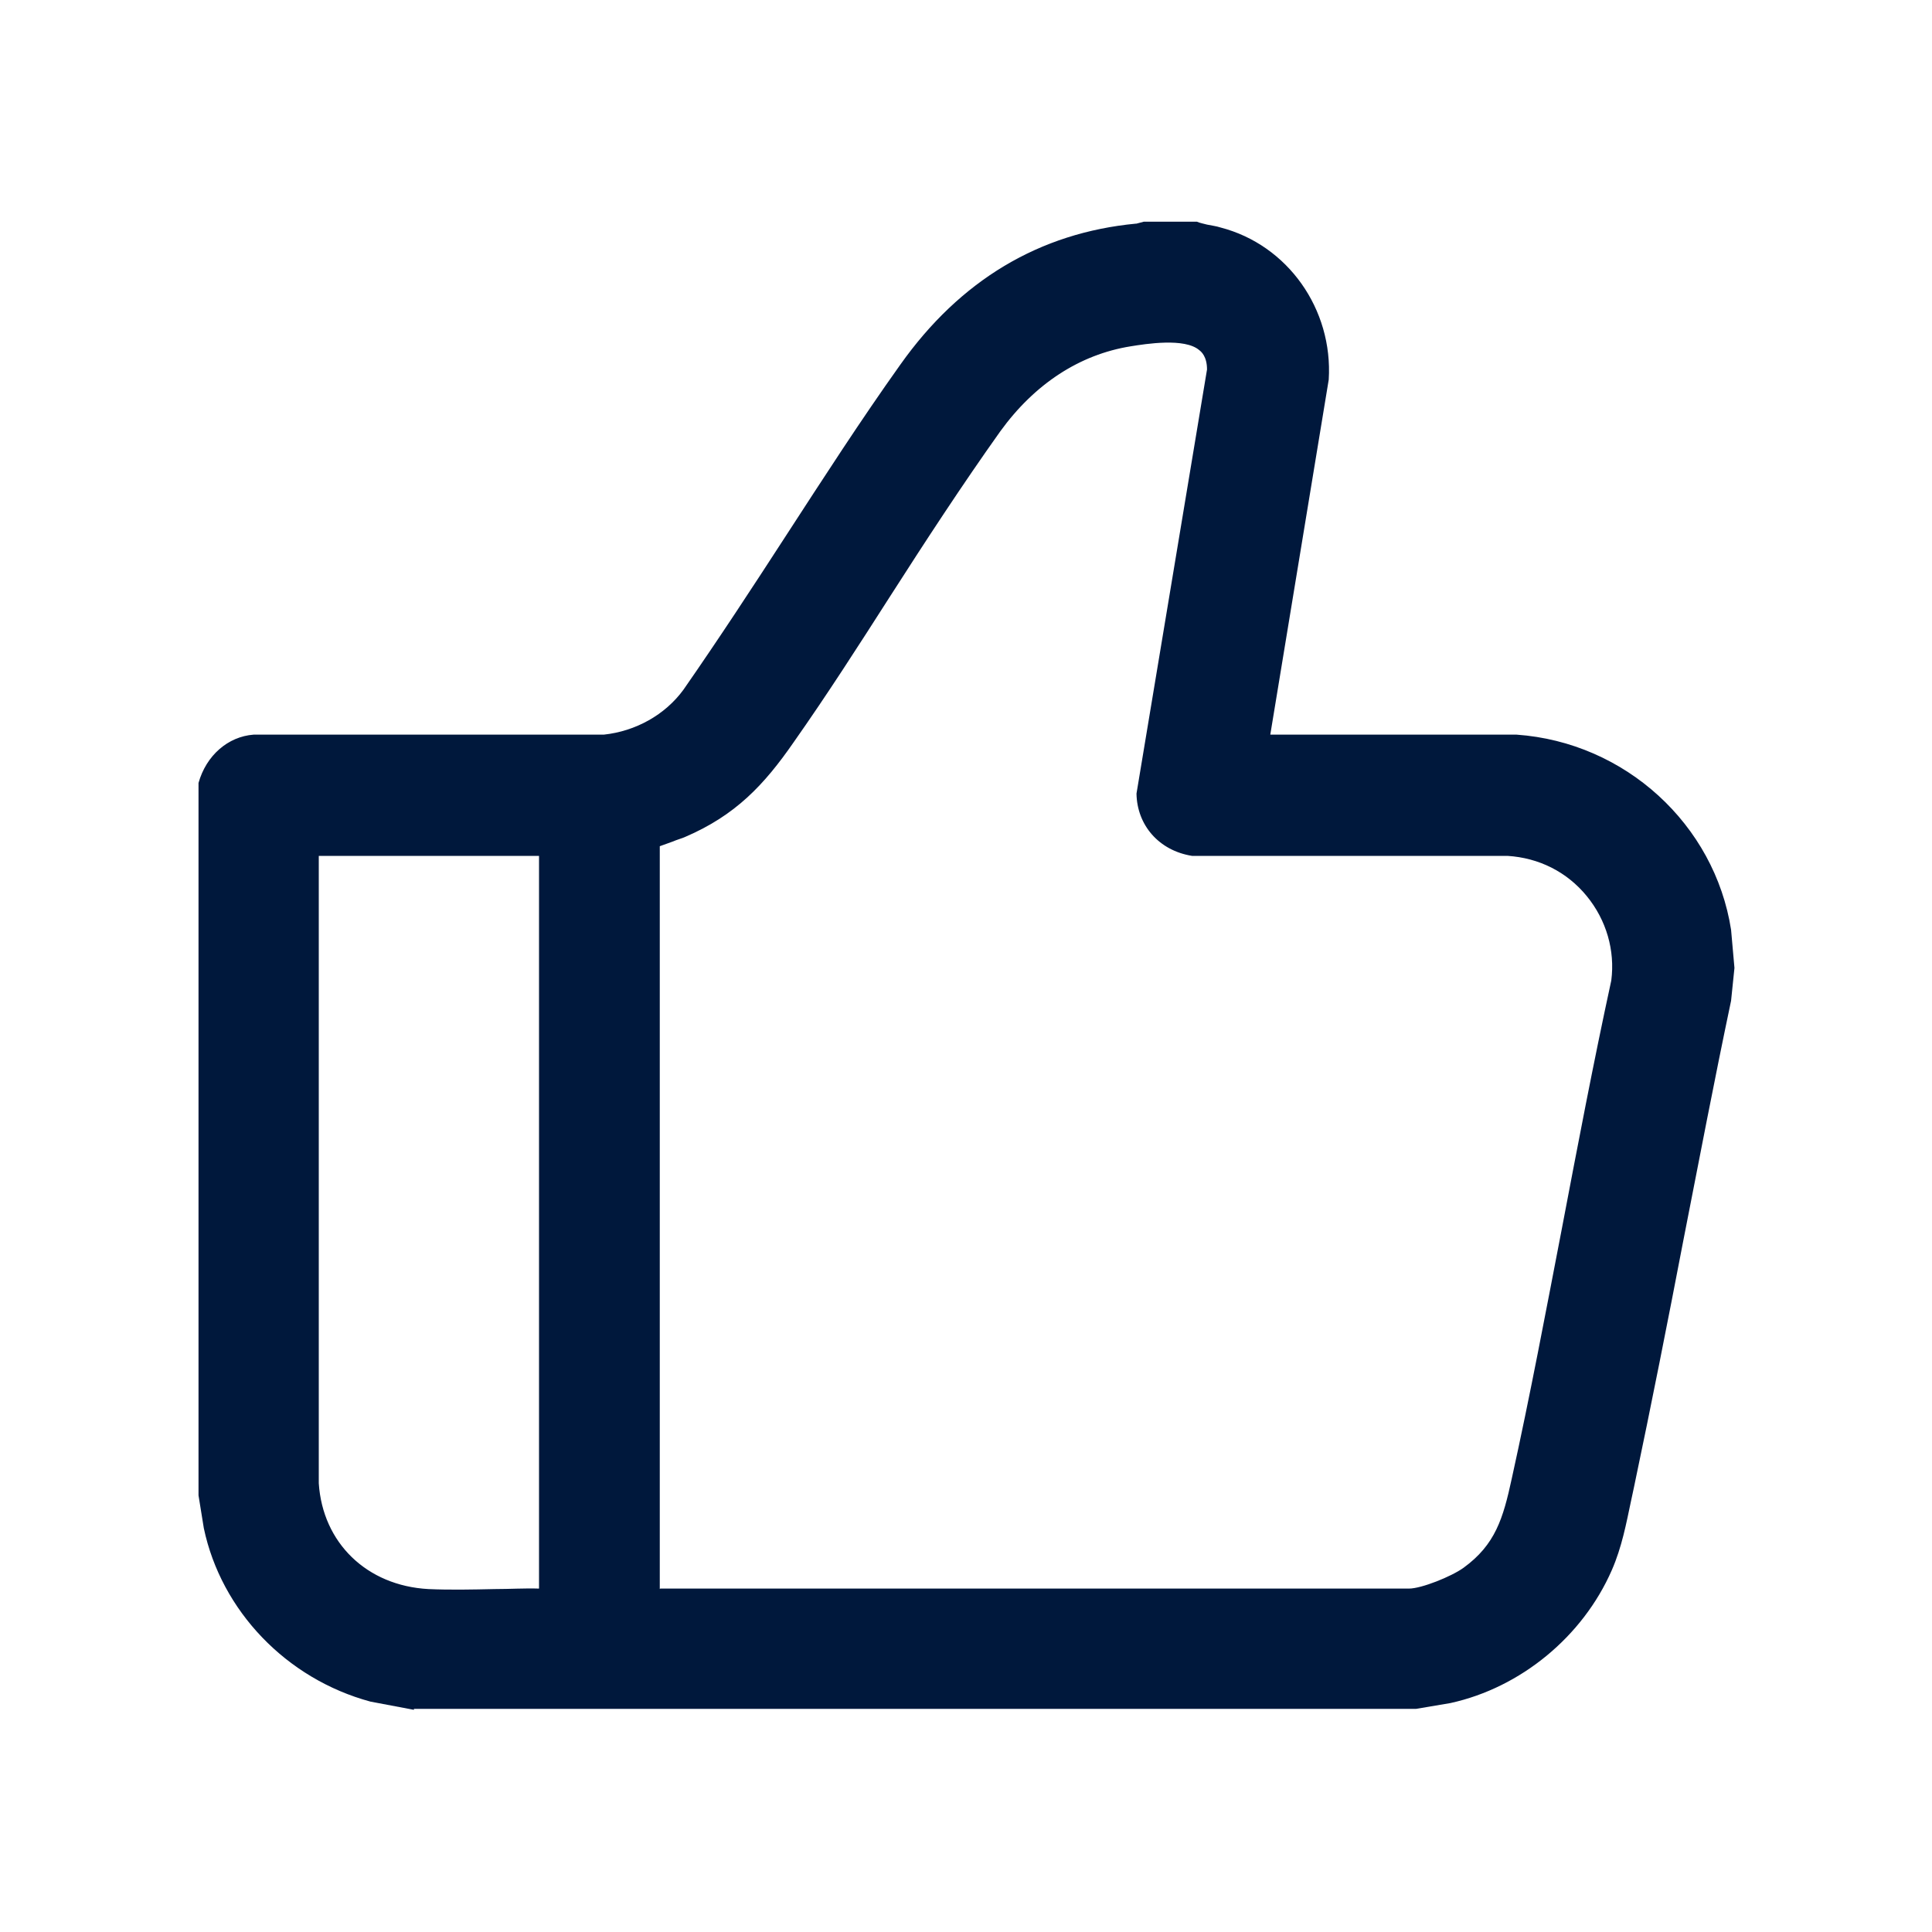 <svg width="40" height="40" viewBox="0 0 40 40" fill="none" xmlns="http://www.w3.org/2000/svg">
<path d="M24.67 4.97C24.83 5.01 25 5.03 25.16 5.07C26.4 5.39 27.2 6.56 27.12 7.84L25.85 15.59H31.39C33.43 15.74 35.15 17.29 35.46 19.31L35.53 19.95V20.04L35.46 20.68C34.76 24.02 34.17 27.38 33.46 30.72C33.34 31.29 33.25 31.84 33.02 32.37C32.47 33.64 31.3 34.6 29.95 34.91L29.26 35.02H8.57L7.74 34.86C6.17 34.44 4.92 33.15 4.58 31.56L4.47 30.9V16.31C4.57 15.93 4.87 15.61 5.27 15.58H12.49C13.26 15.5 13.99 15.13 14.44 14.5C15.98 12.29 17.37 9.97 18.93 7.77C20.07 6.15 21.61 5.16 23.62 5L23.67 4.97H24.67ZM13.3 17.27V33.22L13.35 33.27H29.18C29.54 33.27 30.23 32.98 30.53 32.77C31.3 32.21 31.48 31.58 31.68 30.7C32.43 27.28 33 23.81 33.74 20.39C33.94 18.84 32.81 17.45 31.25 17.35H24.7C24.24 17.28 23.93 16.89 23.93 16.43L25.39 7.72C25.39 6.56 24.21 6.67 23.38 6.8C22.14 7 21.15 7.71 20.44 8.71C18.95 10.79 17.62 13.06 16.15 15.16C15.57 15.99 15.03 16.58 14.07 16.99C13.96 17.04 13.33 17.23 13.32 17.27H13.3ZM11.54 17.35H6.23V30.71C6.32 32.16 7.41 33.19 8.85 33.27C9.73 33.32 10.65 33.23 11.54 33.27V17.35Z" fill="#00183C"/>
<path d="M8.57 35.4L7.67 35.23C5.93 34.76 4.58 33.35 4.22 31.64L4.11 30.96V16.26V16.21C4.27 15.64 4.72 15.25 5.25 15.21H12.5C13.16 15.14 13.77 14.8 14.15 14.28C14.88 13.23 15.58 12.16 16.28 11.08C17.04 9.91 17.82 8.7 18.64 7.55C19.88 5.8 21.52 4.82 23.52 4.63H23.53L23.68 4.59H24.78C24.85 4.62 24.92 4.63 24.99 4.65C25.08 4.67 25.18 4.68 25.27 4.71C26.66 5.07 27.6 6.4 27.51 7.86L26.3 15.21H31.4C33.65 15.37 35.5 17.07 35.84 19.25L35.91 20.04L35.84 20.72C35.49 22.38 35.18 24.01 34.86 25.64C34.53 27.36 34.19 29.08 33.83 30.79L33.77 31.07C33.67 31.54 33.58 32.03 33.37 32.51C32.77 33.88 31.49 34.94 30.03 35.26L29.32 35.38H8.57V35.4ZM4.85 16.37V30.9L4.96 31.5C5.26 32.93 6.4 34.11 7.85 34.5L8.65 34.65H29.26L29.89 34.54C31.1 34.27 32.18 33.38 32.68 32.22C32.86 31.81 32.94 31.38 33.04 30.93L33.1 30.64C33.46 28.93 33.8 27.22 34.13 25.5C34.45 23.87 34.76 22.23 35.11 20.6L35.17 19.99L35.1 19.34C34.82 17.52 33.25 16.08 31.38 15.95H25.43L26.77 7.77C26.83 6.7 26.13 5.7 25.08 5.43C25.01 5.41 24.94 5.4 24.87 5.39C24.79 5.38 24.72 5.36 24.64 5.35L23.67 5.38C21.86 5.53 20.38 6.41 19.26 7.99C18.45 9.14 17.67 10.34 16.92 11.5C16.22 12.58 15.51 13.67 14.78 14.72C14.28 15.41 13.47 15.87 12.56 15.96H5.3C5.09 15.98 4.94 16.18 4.87 16.37H4.85ZM11.91 33.66L11.52 33.64C11.1 33.62 10.68 33.64 10.26 33.64C9.78 33.65 9.3 33.66 8.83 33.64C7.18 33.55 5.95 32.35 5.85 30.73V16.97H11.91V33.66ZM6.6 17.72V30.71C6.68 31.94 7.59 32.83 8.87 32.9C9.32 32.92 9.78 32.91 10.24 32.9C10.55 32.9 10.86 32.88 11.16 32.89V17.72H6.6ZM29.17 33.64H13.18L12.96 33.42L12.91 33.22V17.16C12.99 16.95 13.12 16.9 13.67 16.71C13.77 16.68 13.85 16.65 13.89 16.63C14.77 16.25 15.26 15.72 15.81 14.93C16.49 13.96 17.15 12.93 17.79 11.94C18.53 10.79 19.3 9.6 20.1 8.47C20.92 7.32 22.03 6.61 23.29 6.41C24.04 6.29 24.81 6.24 25.31 6.66C25.59 6.9 25.73 7.25 25.73 7.69L24.27 16.46C24.27 16.68 24.46 16.91 24.73 16.95H31.22C32.1 17 32.87 17.39 33.41 18.05C33.96 18.71 34.19 19.55 34.08 20.41C33.7 22.13 33.37 23.87 33.05 25.54C32.72 27.25 32.39 29.02 32.01 30.75C31.81 31.66 31.59 32.41 30.72 33.04C30.39 33.27 29.62 33.61 29.15 33.61L29.17 33.64ZM13.67 32.89H29.17C29.43 32.89 30.05 32.64 30.3 32.46C30.96 31.98 31.12 31.44 31.3 30.61C31.68 28.89 32.01 27.13 32.34 25.42C32.66 23.74 32.99 22 33.36 20.3C33.44 19.68 33.26 19.05 32.85 18.55C32.44 18.05 31.86 17.76 31.21 17.72H24.68C23.99 17.61 23.54 17.08 23.53 16.43L24.99 7.65C24.99 7.38 24.87 7.28 24.83 7.25C24.53 6.99 23.72 7.12 23.41 7.17C22.35 7.34 21.42 7.95 20.71 8.93C19.92 10.04 19.15 11.22 18.42 12.36C17.78 13.36 17.12 14.39 16.43 15.37C15.82 16.25 15.23 16.88 14.18 17.33C14.14 17.35 14.03 17.38 13.91 17.43C13.83 17.46 13.74 17.49 13.66 17.52V32.9L13.67 32.89Z" fill="#00183C"/>
</svg>
